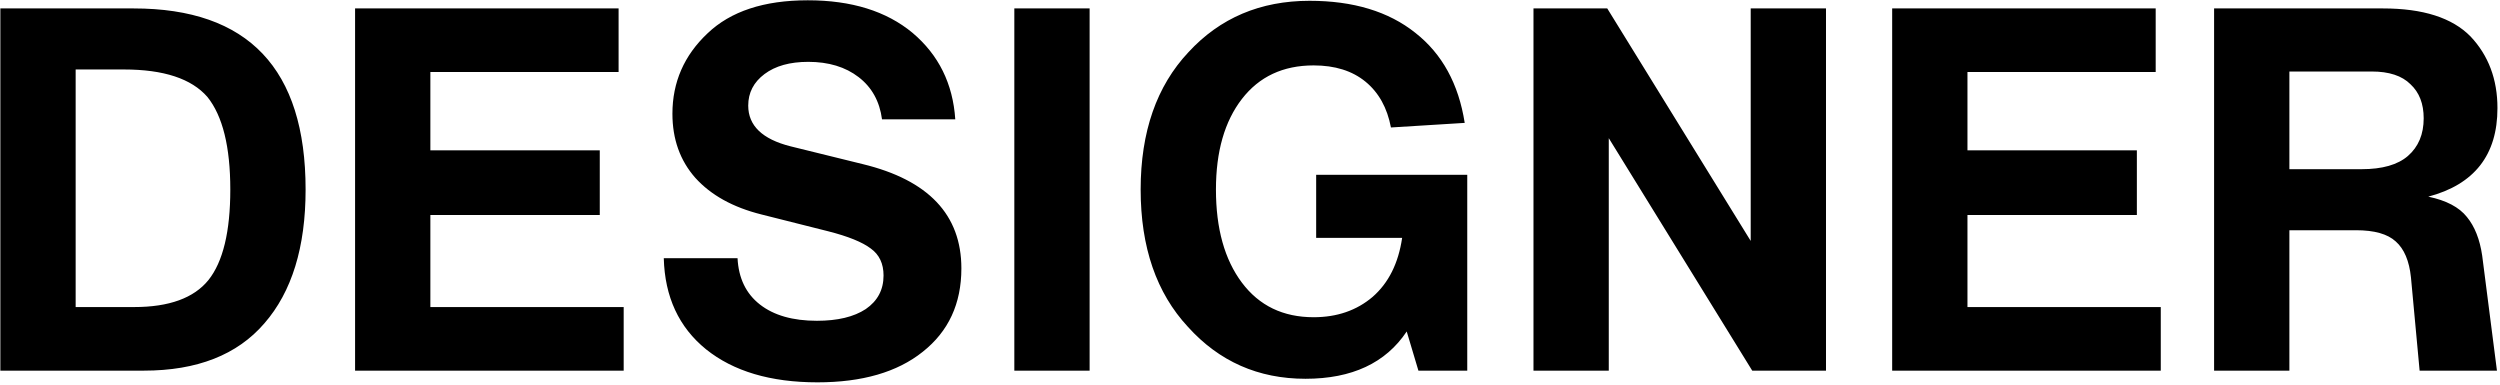 <svg width="688" height="106" viewBox="0 0 688 106" fill="none" xmlns="http://www.w3.org/2000/svg">
<path d="M0.1 2.32H36.78C68.327 2.32 84.1 18.933 84.1 52.16C84.1 68.027 80.32 80.3 72.76 88.98C65.293 97.66 54.233 102 39.58 102H0.1V2.32ZM20.82 84.5H36.92C46.533 84.5 53.347 82.027 57.36 77.08C61.373 72.04 63.38 63.733 63.38 52.16C63.38 40.4 61.28 31.907 57.08 26.68C52.693 21.64 45.04 19.12 34.12 19.12H20.82V84.5ZM118.437 59.16V84.5H171.637V102H97.717V2.32H170.237V19.82H118.437V41.38H165.057V59.16H118.437ZM224.951 105.22C212.071 105.22 201.851 102.187 194.291 96.12C186.824 90.053 182.951 81.7 182.671 71.06H202.971C203.251 76.567 205.304 80.813 209.131 83.8C212.958 86.787 218.184 88.28 224.811 88.28C230.504 88.28 234.984 87.207 238.251 85.06C241.518 82.82 243.151 79.74 243.151 75.82C243.151 72.553 241.984 70.08 239.651 68.4C237.318 66.627 233.398 65.04 227.891 63.64L209.551 59.02C201.711 57.06 195.644 53.7 191.351 48.94C187.151 44.18 185.051 38.3 185.051 31.3C185.051 22.62 188.271 15.247 194.711 9.18C201.058 3.113 210.251 0.08 222.291 0.08C234.331 0.08 243.944 3.067 251.131 9.04C258.318 15.107 262.238 23.04 262.891 32.84H242.731C242.078 27.893 239.931 24.02 236.291 21.22C232.651 18.42 228.031 17.02 222.431 17.02C217.391 17.02 213.378 18.14 210.391 20.38C207.404 22.62 205.911 25.513 205.911 29.06C205.911 34.567 209.784 38.3 217.531 40.26L237.411 45.16C255.518 49.547 264.571 59.113 264.571 73.86C264.571 83.567 261.024 91.22 253.931 96.82C246.931 102.42 237.271 105.22 224.951 105.22ZM299.863 102H279.143V2.32H299.863V102ZM362.208 48.1H403.788V102H390.348L387.128 91.22C381.341 99.9 372.054 104.24 359.268 104.24C346.294 104.24 335.514 99.48 326.928 89.96C318.248 80.627 313.908 68.027 313.908 52.16C313.908 36.293 318.294 23.693 327.068 14.36C335.748 4.933 346.854 0.22 360.388 0.22C372.428 0.22 382.134 3.16 389.508 9.04C396.881 14.827 401.408 23.087 403.088 33.82L382.788 35.08C381.761 29.667 379.428 25.467 375.788 22.48C372.148 19.493 367.388 18 361.508 18C353.108 18 346.528 21.08 341.768 27.24C337.008 33.4 334.628 41.707 334.628 52.16C334.628 62.893 337.008 71.433 341.768 77.78C346.528 84.127 353.108 87.3 361.508 87.3C367.948 87.3 373.361 85.433 377.748 81.7C382.134 77.873 384.841 72.46 385.868 65.46H362.208V48.1ZM481.794 66.3V2.32H502.514V102H482.214L442.734 38.02V102H422.014V2.32H442.314L481.794 66.3ZM541.445 59.16V84.5H594.645V102H520.725V2.32H593.245V19.82H541.445V41.38H588.065V59.16H541.445ZM668.259 54.12C673.205 55.147 676.752 57.013 678.899 59.72C681.045 62.333 682.445 65.88 683.099 70.36L687.159 102H665.879L663.499 76.38C663.032 71.807 661.632 68.493 659.299 66.44C657.059 64.387 653.419 63.36 648.379 63.36H630.039V102H609.319V2.32H655.799C666.812 2.32 674.839 4.887 679.879 10.02C684.825 15.247 687.299 21.827 687.299 29.76C687.299 42.64 680.952 50.76 668.259 54.12ZM630.039 19.68V46.56H649.919C655.612 46.56 659.859 45.347 662.659 42.92C665.552 40.4 666.999 36.947 666.999 32.56C666.999 28.547 665.785 25.42 663.359 23.18C661.025 20.847 657.479 19.68 652.719 19.68H630.039Z" fill="black"/>
</svg>
